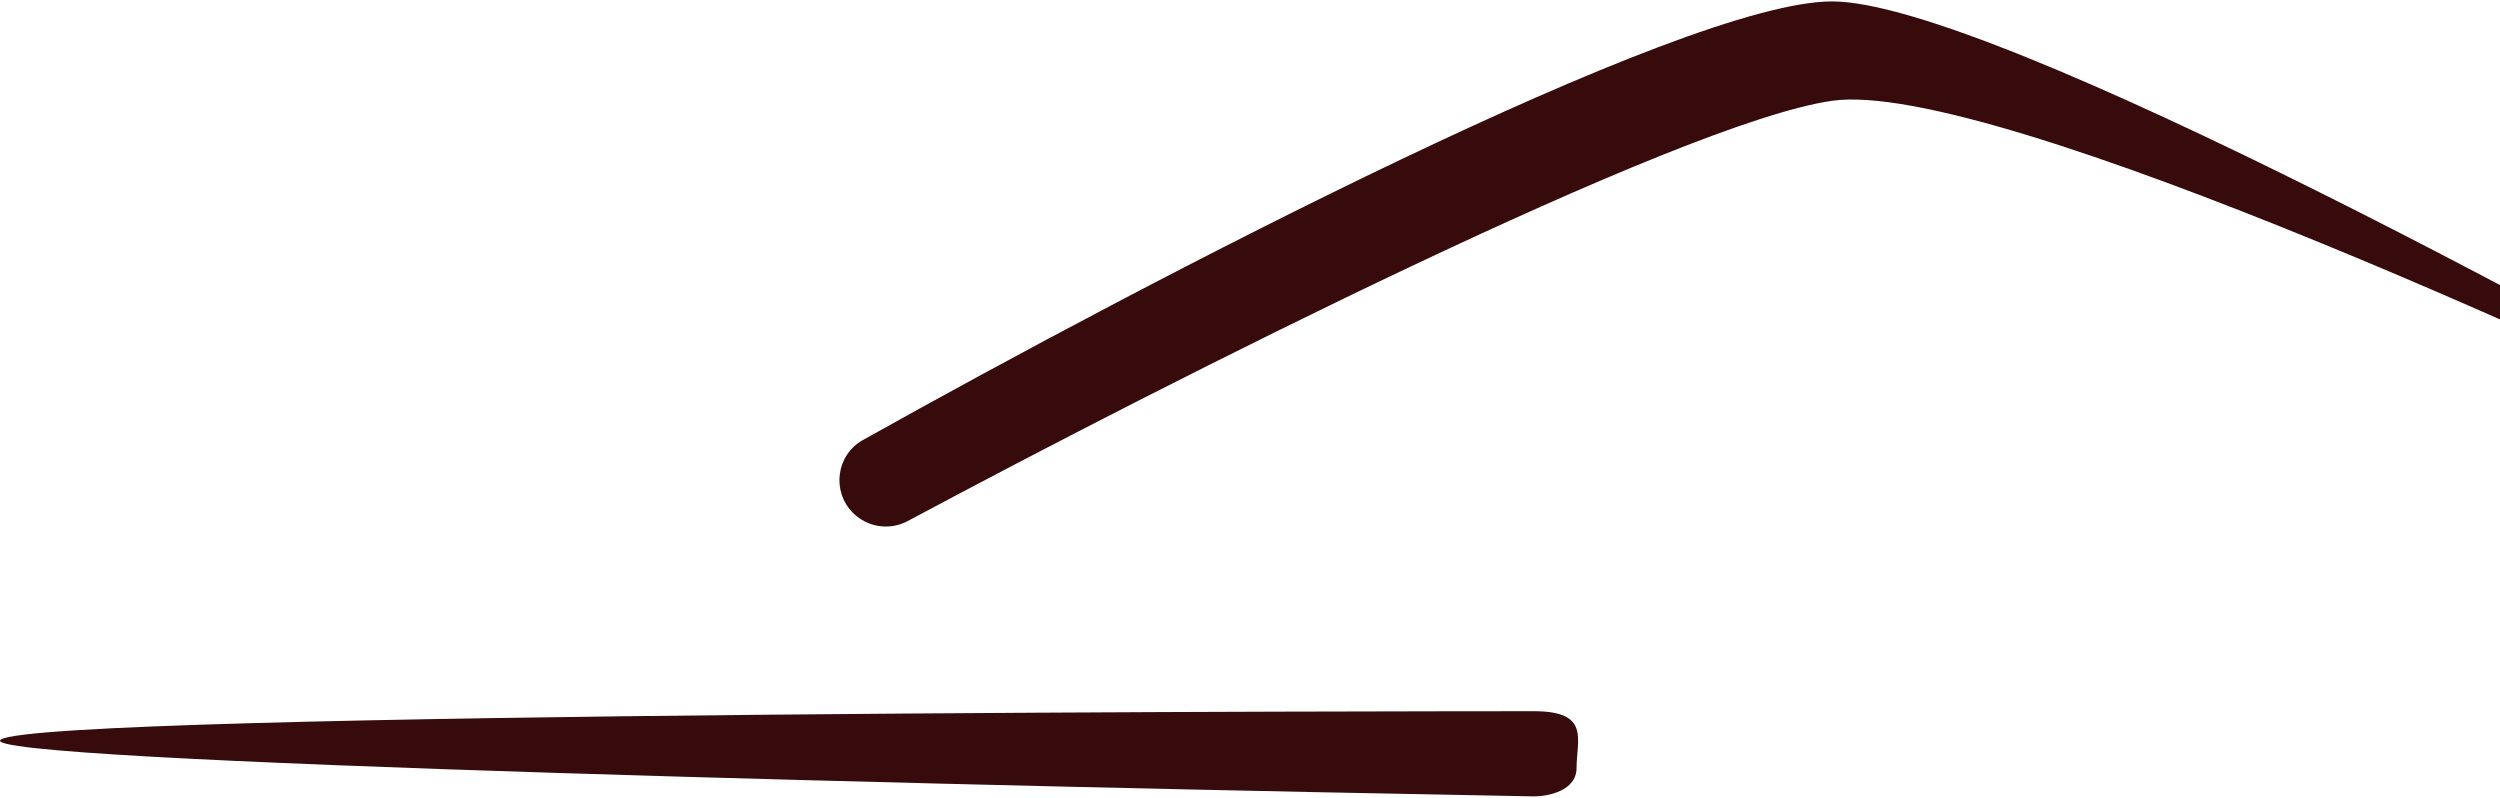 <?xml version="1.0" encoding="UTF-8"?>
<svg xmlns="http://www.w3.org/2000/svg" width="868" height="277" viewBox="0 0 868 277" fill="none">
  <path d="M547.379 266.648C547.379 274.534 537.521 276.505 532.592 276.505C350.227 273.219 -11.546 264.676 0.283 256.79C15.069 246.933 512.877 246.933 532.592 246.933C552.307 246.933 547.379 256.79 547.379 266.648Z" fill="#370B0B"></path>
  <path d="M636.103 0.492C584.231 0.492 400.634 96.239 299.608 152.775C290.333 157.966 288.649 170.561 296.165 178.077C301.197 183.109 308.889 184.262 315.164 180.903C406.438 132.042 583.022 42.577 636.103 34.994C691.306 27.108 908.829 126.998 1010.69 177.929C908.829 118.783 691.306 0.492 636.103 0.492Z" fill="#370B0B"></path>
</svg>
